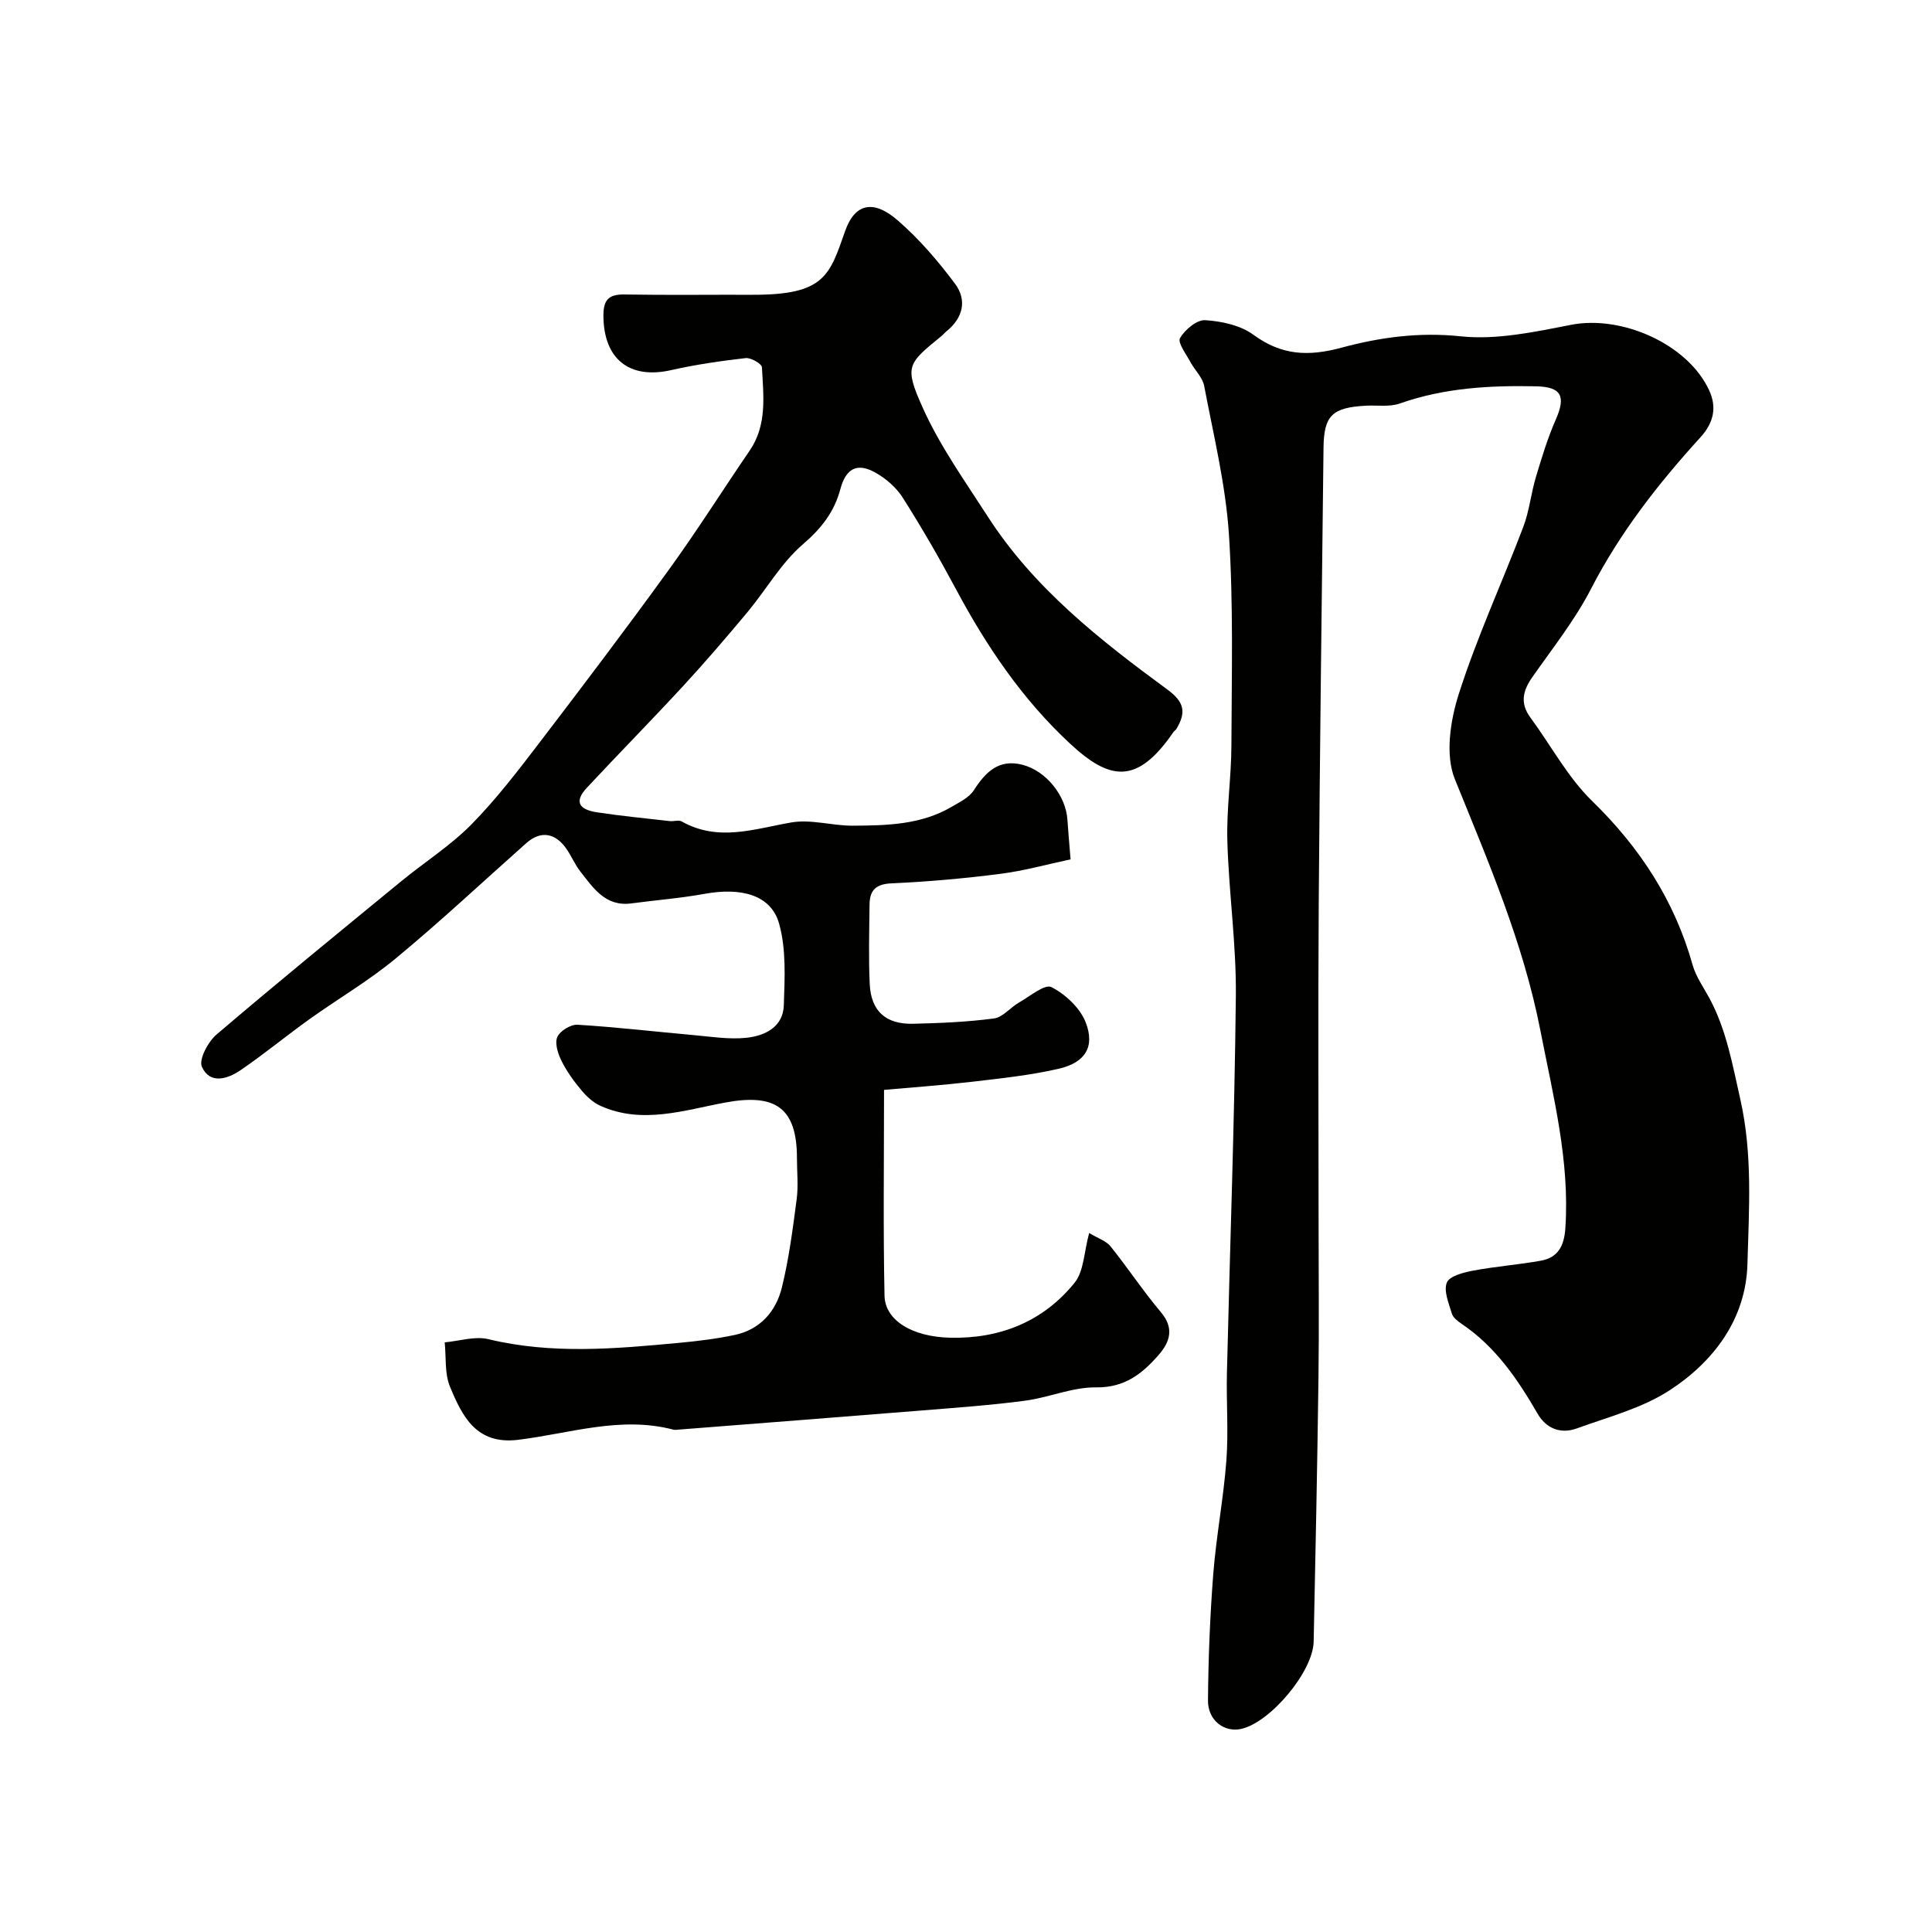 <svg enable-background="new 0 0 400 400" viewBox="0 0 400 400" xmlns="http://www.w3.org/2000/svg"><g fill="#010100"><path d="m273.03 187.01c-.15 22.16-.03 44.32-.03 66.48 0 10.7.12 21.4-.03 32.1-.24 18.1-.61 36.19-.99 54.29-.13 6.23-9.01 16.78-15.04 18.08-3.48.75-6.87-1.76-6.84-5.9.07-8.76.42-17.54 1.1-26.27.62-7.83 2.12-15.59 2.71-23.42.45-6-.03-12.06.11-18.08.62-26.03 1.58-52.05 1.85-78.08.11-10.69-1.46-21.39-1.76-32.1-.19-6.58.82-13.2.84-19.8.05-14.54.43-29.13-.51-43.61-.67-10.34-3.19-20.58-5.13-30.81-.33-1.76-1.96-3.26-2.86-4.95-.88-1.65-2.68-4.01-2.14-4.94 1.01-1.74 3.48-3.82 5.22-3.71 3.42.22 7.31 1.06 9.99 3.03 5.82 4.26 11.33 4.52 18.2 2.67 7.92-2.14 16.07-3.27 24.68-2.36 7.46.79 15.34-.91 22.87-2.38 10.49-2.05 24.14 3.96 28.58 13.53 1.64 3.53.98 6.72-1.8 9.77-8.72 9.58-16.64 19.7-22.64 31.35-3.33 6.48-7.97 12.3-12.17 18.31-1.98 2.82-2.56 5.41-.38 8.36 4.25 5.77 7.71 12.34 12.77 17.27 9.92 9.66 17.07 20.63 20.81 33.95.69 2.44 2.27 4.64 3.5 6.92 3.51 6.55 4.74 13.68 6.37 20.87 2.58 11.42 1.79 22.78 1.48 34.1-.31 11.37-6.93 20.2-16.15 26.19-5.7 3.7-12.67 5.5-19.18 7.87-3.3 1.2-6.31.07-8.11-3.04-4.14-7.15-8.71-13.88-15.72-18.6-.81-.55-1.79-1.29-2.04-2.14-.63-2.11-1.73-4.67-1.04-6.41.54-1.35 3.43-2.1 5.4-2.47 4.64-.88 9.38-1.23 14.03-2.06 3.61-.64 4.86-3.06 5.11-6.73.94-14-2.52-27.33-5.16-40.89-3.56-18.26-10.82-35.04-17.73-52.11-2.02-5-.93-12.13.83-17.62 3.75-11.75 8.96-23.02 13.35-34.58 1.26-3.31 1.6-6.96 2.63-10.38 1.2-4 2.42-8.03 4.1-11.85 2.14-4.86 1.14-6.77-4.1-6.88-9.57-.2-19.02.32-28.19 3.56-2.1.74-4.6.34-6.91.45-7.09.36-8.81 2.01-8.89 8.73-.36 31.44-.77 62.86-.99 94.29z"/><path d="m221.65 177.92c-4.78 1.01-9.61 2.37-14.53 3-7.49.96-15.04 1.63-22.58 1.97-3.27.15-4.48 1.49-4.51 4.39-.06 5.5-.22 11.01.04 16.5.27 5.56 3.33 8.31 8.97 8.18 5.6-.13 11.22-.37 16.76-1.1 1.83-.24 3.38-2.28 5.18-3.3 2.23-1.27 5.34-3.88 6.7-3.19 2.9 1.47 5.92 4.3 7.09 7.27 1.99 5.1-.09 8.39-5.64 9.65-5.87 1.34-11.91 1.98-17.9 2.68-6.3.73-12.63 1.18-18.2 1.68 0 14.8-.19 28.71.1 42.61.11 5.1 5.71 8.52 13.6 8.7 10.3.24 19.26-3.34 25.76-11.39 1.93-2.39 1.93-6.34 3.01-10.29 1.88 1.14 3.54 1.65 4.43 2.77 3.58 4.45 6.74 9.26 10.42 13.62 2.79 3.3 1.89 6.14-.42 8.8-3.38 3.89-7.03 6.85-12.98 6.77-4.89-.07-9.78 2.11-14.73 2.76-7 .93-14.05 1.43-21.1 2-16.89 1.37-33.79 2.66-50.68 3.99-.33.03-.69.09-1 .01-10.95-2.89-21.51.8-32.18 2.1-8.68 1.05-11.56-4.89-14.1-11.01-1.13-2.74-.77-6.09-1.09-9.17 3.02-.27 6.24-1.33 9.04-.66 13.12 3.17 26.24 2 39.39.77 3.89-.36 7.79-.83 11.61-1.64 5.29-1.12 8.55-4.88 9.77-9.83 1.47-5.98 2.26-12.15 3.06-18.27.37-2.79.06-5.66.06-8.49 0-10.42-4.43-13.46-14.79-11.54-8.52 1.57-17.23 4.6-25.92.68-1.5-.68-2.86-1.94-3.93-3.23-1.56-1.86-3.02-3.88-4.1-6.05-.74-1.49-1.44-3.65-.88-4.95.55-1.27 2.79-2.64 4.2-2.55 8.03.49 16.03 1.43 24.04 2.15 3.61.32 7.28.92 10.84.56 3.86-.39 7.67-2.2 7.82-6.73.19-5.65.52-11.61-.98-16.93-1.67-5.91-7.78-7.55-15.49-6.14-4.98.91-10.06 1.29-15.09 1.97-5.34.71-7.84-3.13-10.54-6.57-1.1-1.4-1.81-3.09-2.8-4.57-2.35-3.52-5.43-3.99-8.43-1.33-8.98 7.98-17.75 16.2-27 23.85-5.61 4.65-11.98 8.37-17.92 12.62-4.78 3.43-9.33 7.18-14.18 10.5-2.69 1.84-6.37 3.05-8.05-.67-.68-1.51 1.27-5.18 3.03-6.68 12.6-10.76 25.45-21.24 38.26-31.75 4.81-3.95 10.16-7.34 14.5-11.74 5.16-5.24 9.68-11.16 14.16-17.02 9.03-11.81 18-23.67 26.72-35.71 5.83-8.05 11.14-16.48 16.75-24.69 3.65-5.35 2.83-11.36 2.53-17.24-.04-.73-2.28-2.02-3.37-1.9-5.17.59-10.36 1.34-15.43 2.49-8.66 1.96-13.99-2.3-14.02-11.29-.01-3.25 1.1-4.43 4.36-4.37 8.83.15 17.66.03 26.5.06 15 .05 15.96-4.03 19.19-13.21 1.96-5.57 5.72-6.65 10.83-2.24 4.46 3.86 8.41 8.45 11.94 13.2 2.47 3.32 1.67 7.01-1.75 9.77-.39.31-.7.72-1.09 1.03-6.99 5.73-7.75 6.18-3.88 14.81 3.55 7.93 8.72 15.17 13.46 22.53 9.55 14.85 23.22 25.58 37.19 35.83 3.64 2.67 3.86 4.79 1.92 8.11-.16.28-.49.46-.67.73-7.51 10.94-13.14 10.04-21.41 2.35-9.82-9.12-17.26-20.1-23.57-31.91-3.46-6.47-7.14-12.84-11.07-19.03-1.34-2.11-3.52-3.98-5.73-5.2-3.77-2.08-6.04-.74-7.17 3.49-1.25 4.69-3.92 8.11-7.74 11.39-4.51 3.88-7.6 9.38-11.47 14.04-4.32 5.18-8.72 10.31-13.29 15.27-6.57 7.12-13.37 14.02-19.98 21.11-2.56 2.75-1.84 4.49 2.15 5.09 4.99.75 10.01 1.24 15.02 1.81.82.09 1.84-.28 2.47.07 7.57 4.27 15.02 1.54 22.68.21 4.08-.71 8.48.69 12.74.67 7.04-.04 14.15-.18 20.49-3.92 1.65-.97 3.61-1.92 4.58-3.43 2.43-3.78 5.17-6.51 10.03-5.27 4.92 1.25 9.03 6.4 9.34 11.41.15 2.24.35 4.49.65 8.18z"/></g></svg>